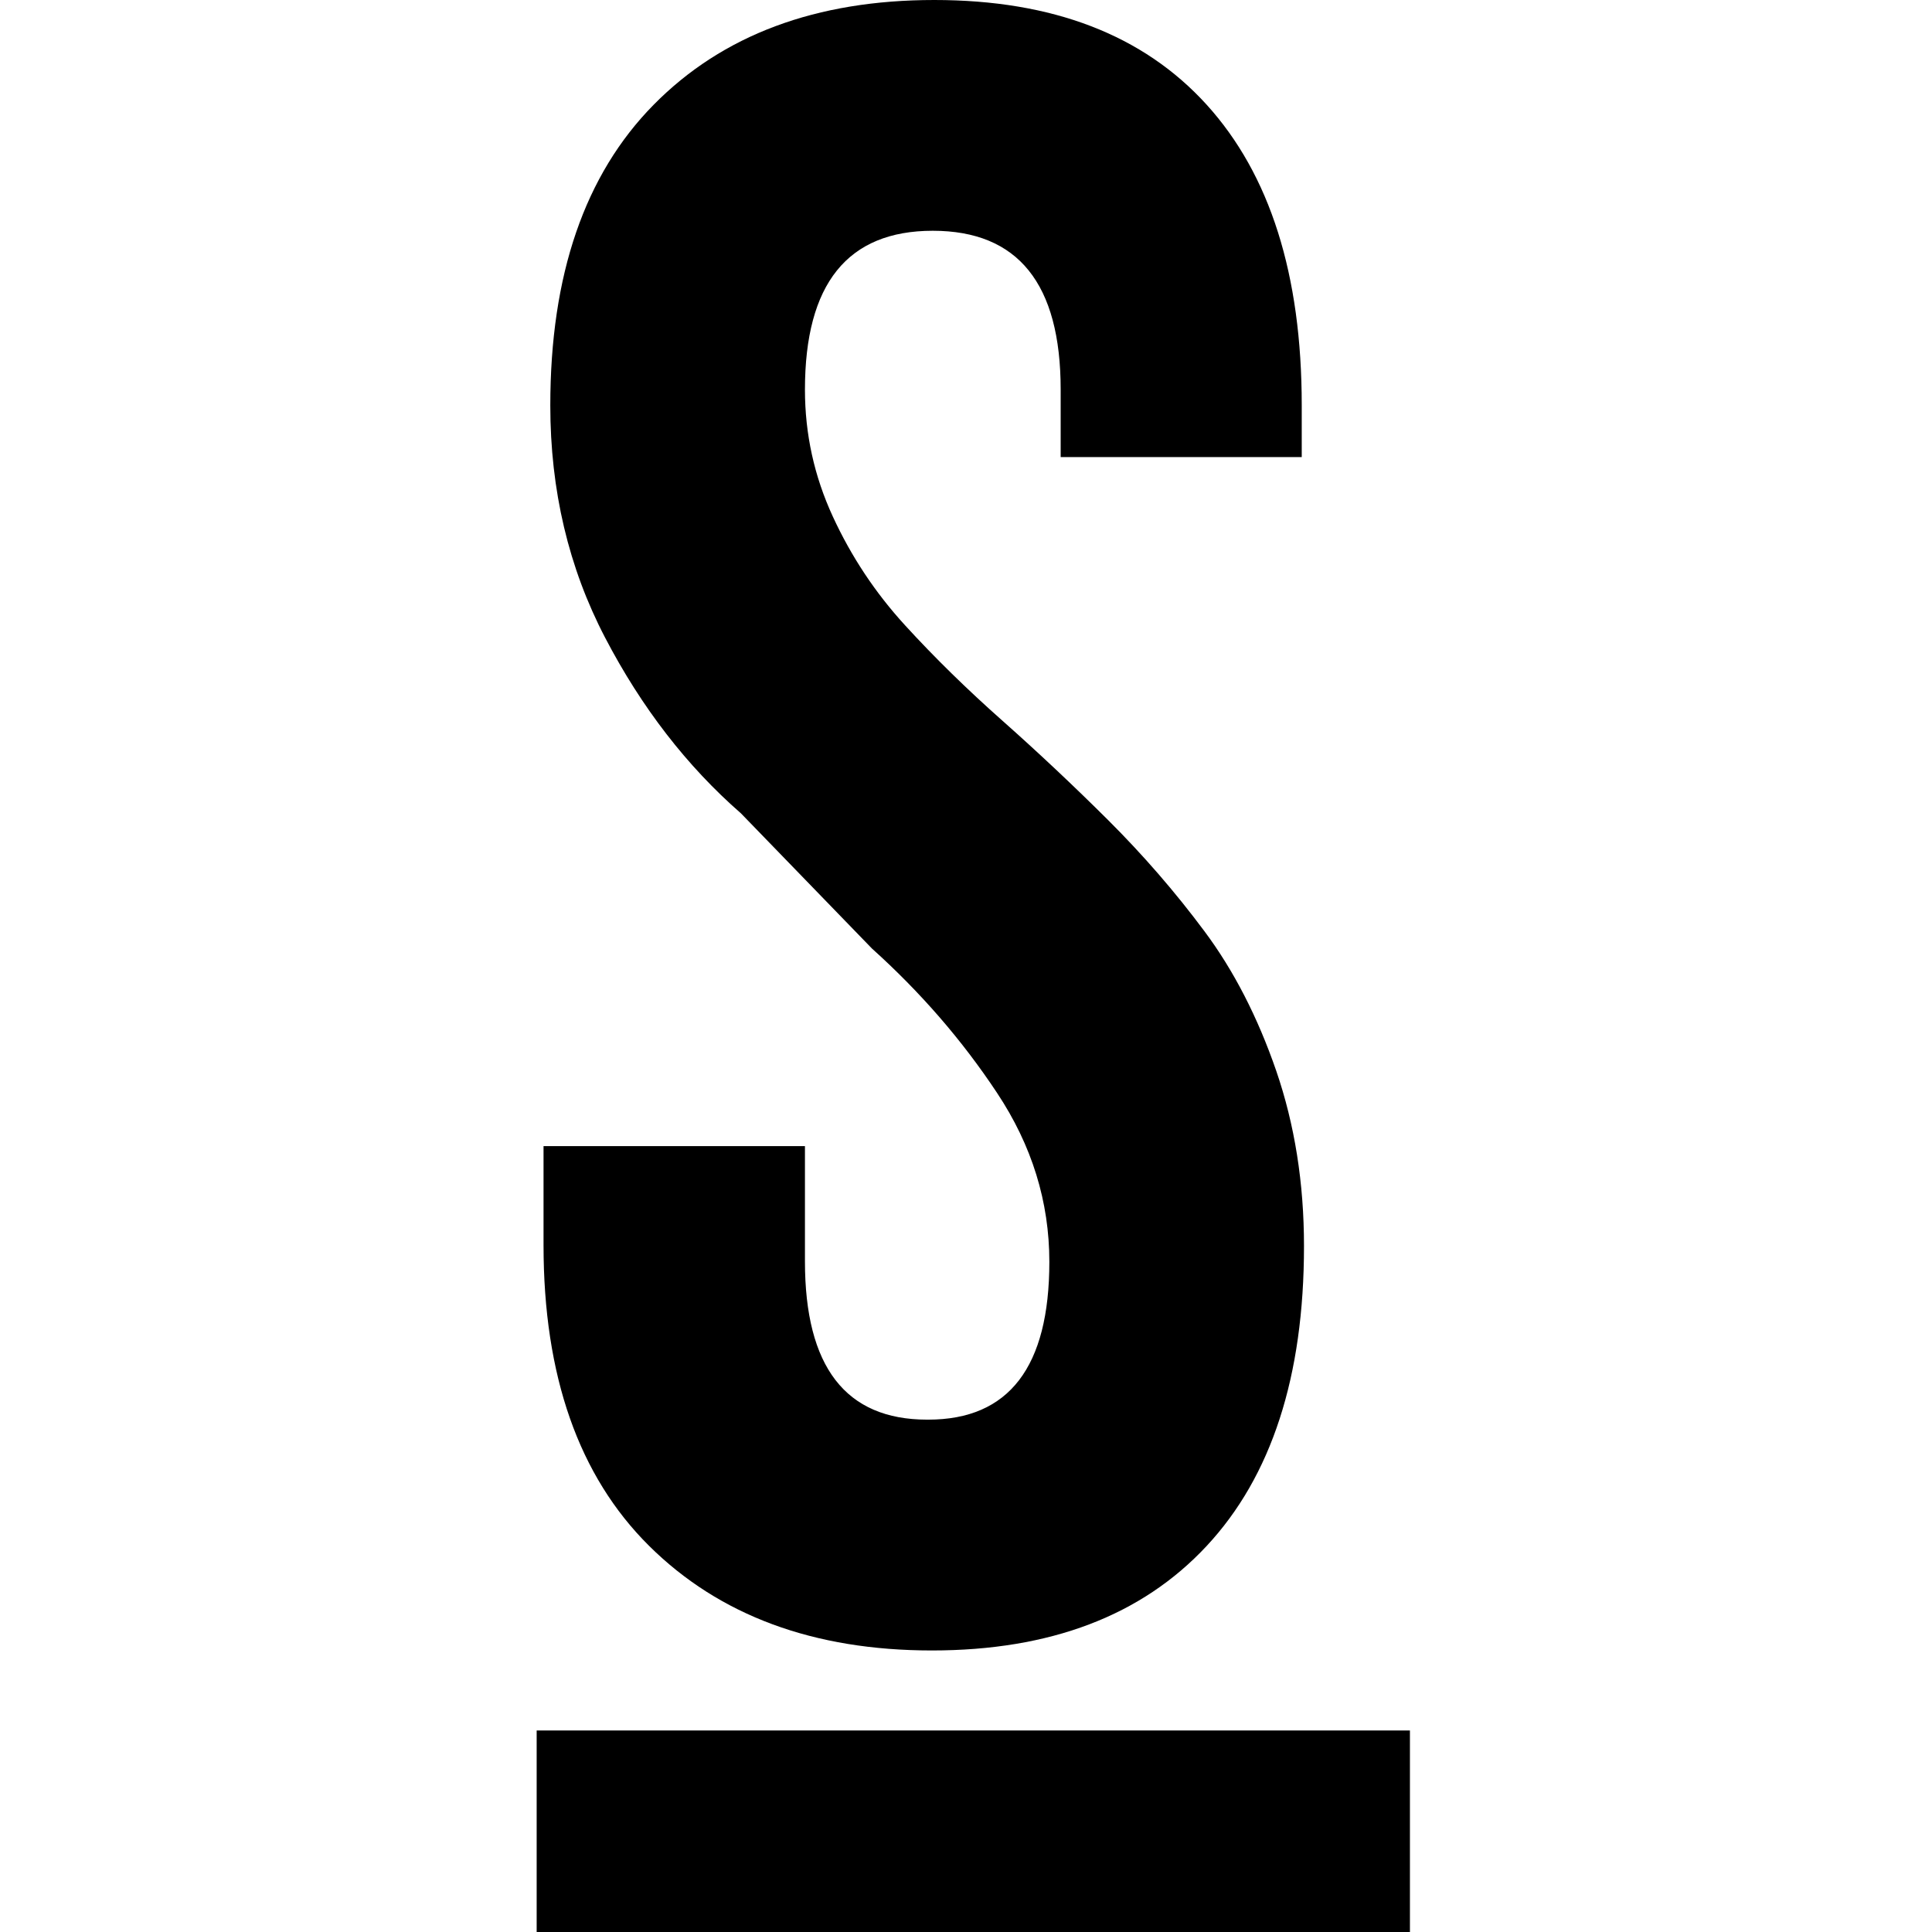 <svg width="36" height="36" viewBox="0 0 36 36" fill="none" xmlns="http://www.w3.org/2000/svg">
<path fill-rule="evenodd" clip-rule="evenodd" d="M10.128 23.201V21.356H14.999V23.504C14.999 25.47 15.758 26.453 17.276 26.453H17.296C18.8 26.453 19.553 25.473 19.553 23.513C19.553 22.394 19.229 21.344 18.578 20.364C17.929 19.384 17.152 18.488 16.248 17.675L13.807 15.156C12.798 14.275 11.954 13.183 11.275 11.881C10.595 10.578 10.254 9.136 10.254 7.555C10.254 5.121 10.896 3.254 12.18 1.952C13.463 0.65 15.207 0 17.409 0C19.612 0 21.303 0.65 22.484 1.951C23.665 3.252 24.256 5.118 24.256 7.551V8.517H19.764V7.259C19.764 5.287 18.97 4.3 17.381 4.3C15.793 4.3 14.999 5.288 14.999 7.261C14.999 8.087 15.172 8.874 15.518 9.624C15.863 10.373 16.312 11.048 16.863 11.65C17.413 12.252 18.021 12.847 18.684 13.434C19.348 14.023 20.003 14.639 20.65 15.283C21.296 15.927 21.894 16.615 22.442 17.351C22.99 18.085 23.436 18.954 23.781 19.954C24.125 20.956 24.298 22.043 24.298 23.22C24.298 25.647 23.693 27.51 22.484 28.807C21.275 30.105 19.569 30.754 17.365 30.754C15.162 30.754 13.404 30.104 12.093 28.803C10.783 27.502 10.128 25.634 10.128 23.201Z" fill="black"/>
<path fill-rule="evenodd" clip-rule="evenodd" d="M10 36H26.272V32.245H10V36Z" fill="black"/>
</svg>
